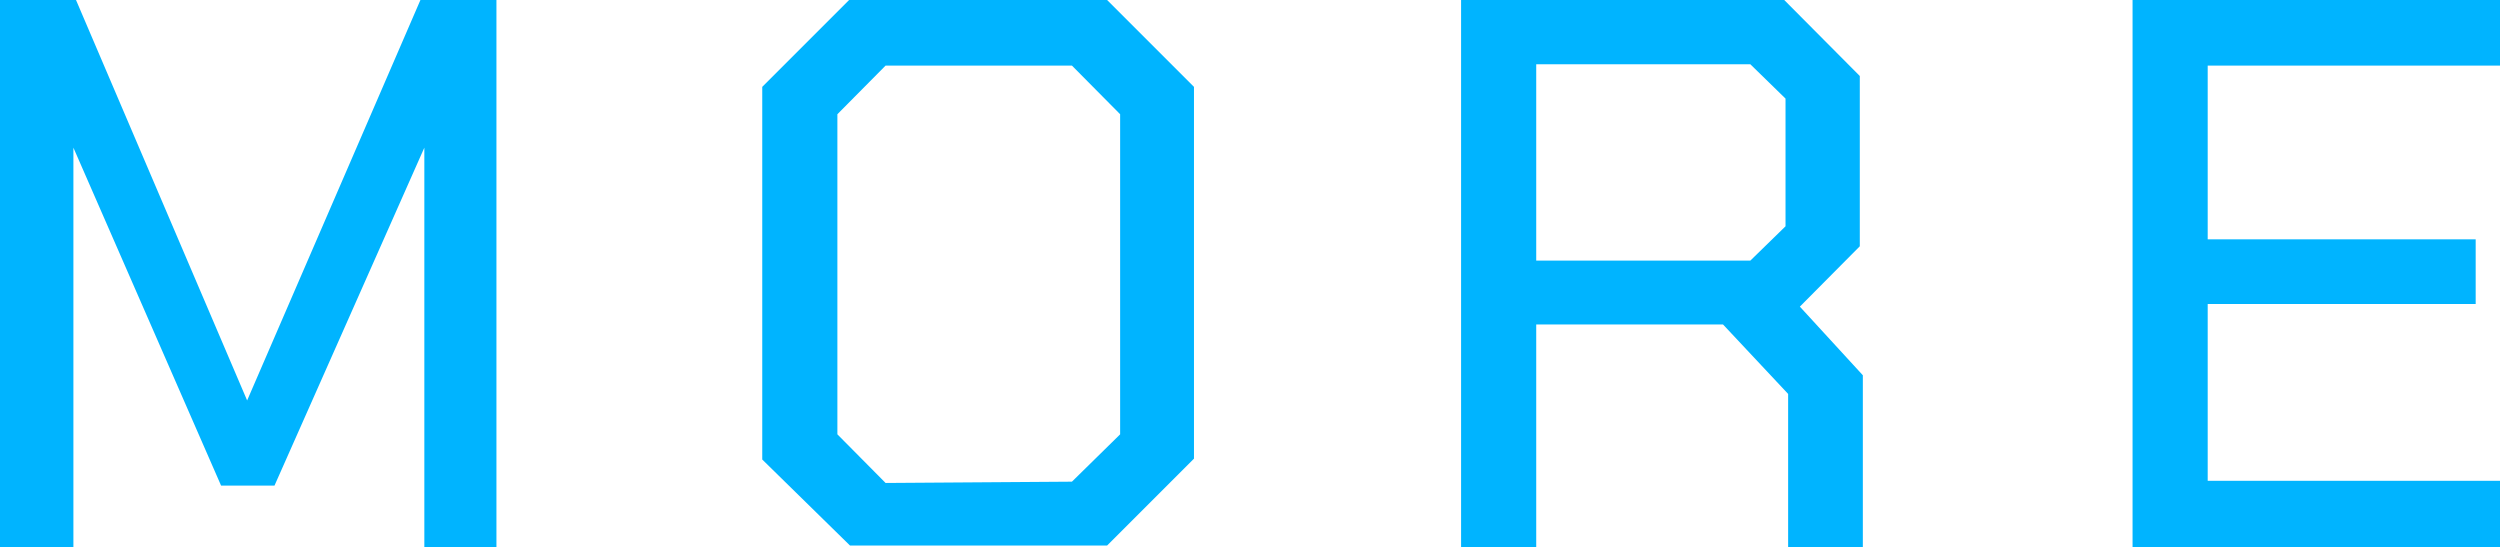 <svg xmlns="http://www.w3.org/2000/svg" viewBox="0 0 57.56 12.6"><defs><style>.cls-1{fill:#00b4ff;}</style></defs><g id="レイヤー_2" data-name="レイヤー 2"><g id="注釈"><path class="cls-1" d="M0,0H1.75L5.69,9.22h0L9.68,0h1.75V12.6H9.77V3.4h0L6.32,11.18H5.09L1.69,3.4h0v9.2H0Z"/><path class="cls-1" d="M17.55,10.58V2l2-2h5.94l2,2v8.56l-2,2H19.57Zm7.13.51L25.79,10V2.63L24.68,1.51H20.39L19.28,2.63V10l1.11,1.12Z"/><path class="cls-1" d="M42.89,8.64v4H41.17V9.07l-1.5-1.6h-4.3V12.6H33.64V0h7.44l1.74,1.75V5.67L41.44,7.06ZM35.37,6H40.3l.81-.79V2.27l-.81-.79H35.37Z"/><path class="cls-1" d="M49.1,0h8.46V1.51H50.83v4H57V7H50.83v4.07h6.73V12.6H49.1Z"/></g></g></svg>